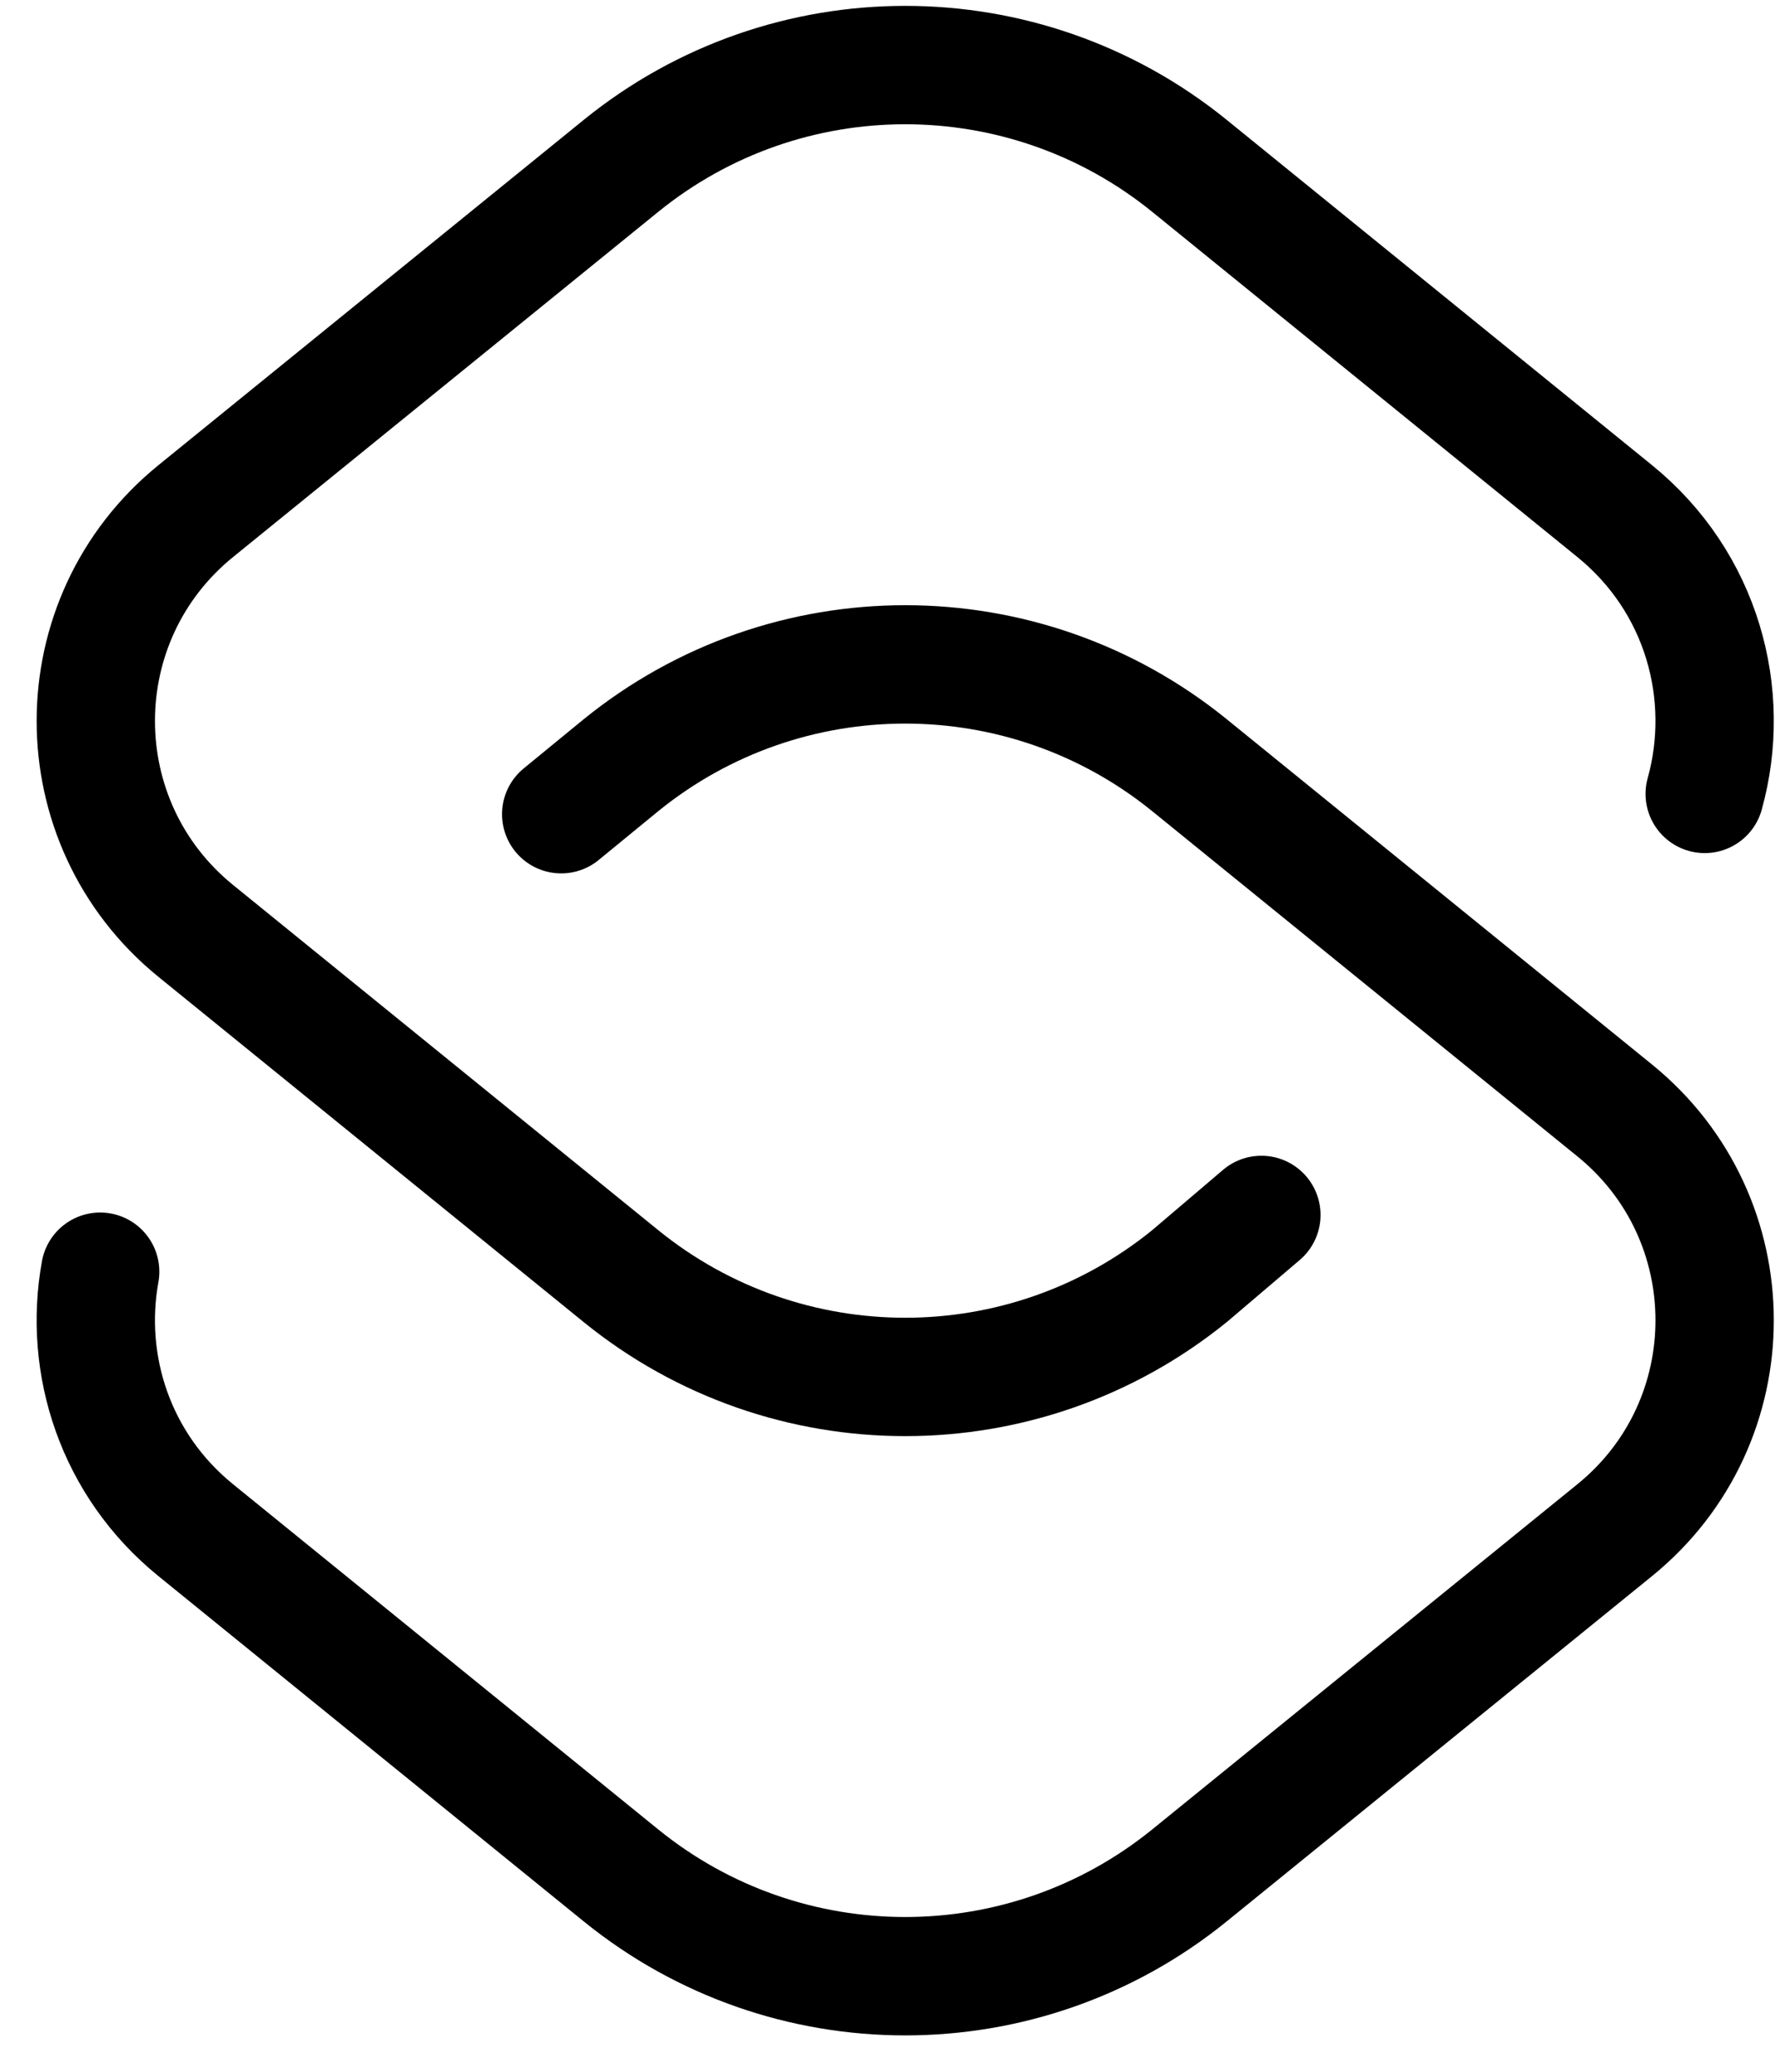 <svg width="30" height="35" viewBox="0 0 30 35" fill="none" xmlns="http://www.w3.org/2000/svg">
<g id="Group 108">
<g id="Group">
<path id="Vector" d="M21.319 20.525L20.106 21.557C17.305 23.83 13.293 23.83 10.493 21.557L3.309 15.727C1.056 13.898 1.056 10.463 3.309 8.634L10.493 2.804C13.293 0.531 17.305 0.531 20.106 2.804L27.29 8.634C28.771 9.836 29.279 11.734 28.812 13.412" stroke="black" stroke-width="2" stroke-miterlimit="10" stroke-linecap="round" stroke-linejoin="round"/>
<path id="Vector_2" d="M9.485 13.755L10.493 12.929C13.293 10.656 17.305 10.656 20.106 12.929L27.29 18.759C29.543 20.587 29.543 24.023 27.29 25.851L20.106 31.681C17.305 33.954 13.293 33.954 10.493 31.681L3.309 25.851C1.947 24.746 1.408 23.054 1.693 21.484" stroke="black" stroke-width="2" stroke-miterlimit="10" stroke-linecap="round"/>
</g>
</g>
</svg>
